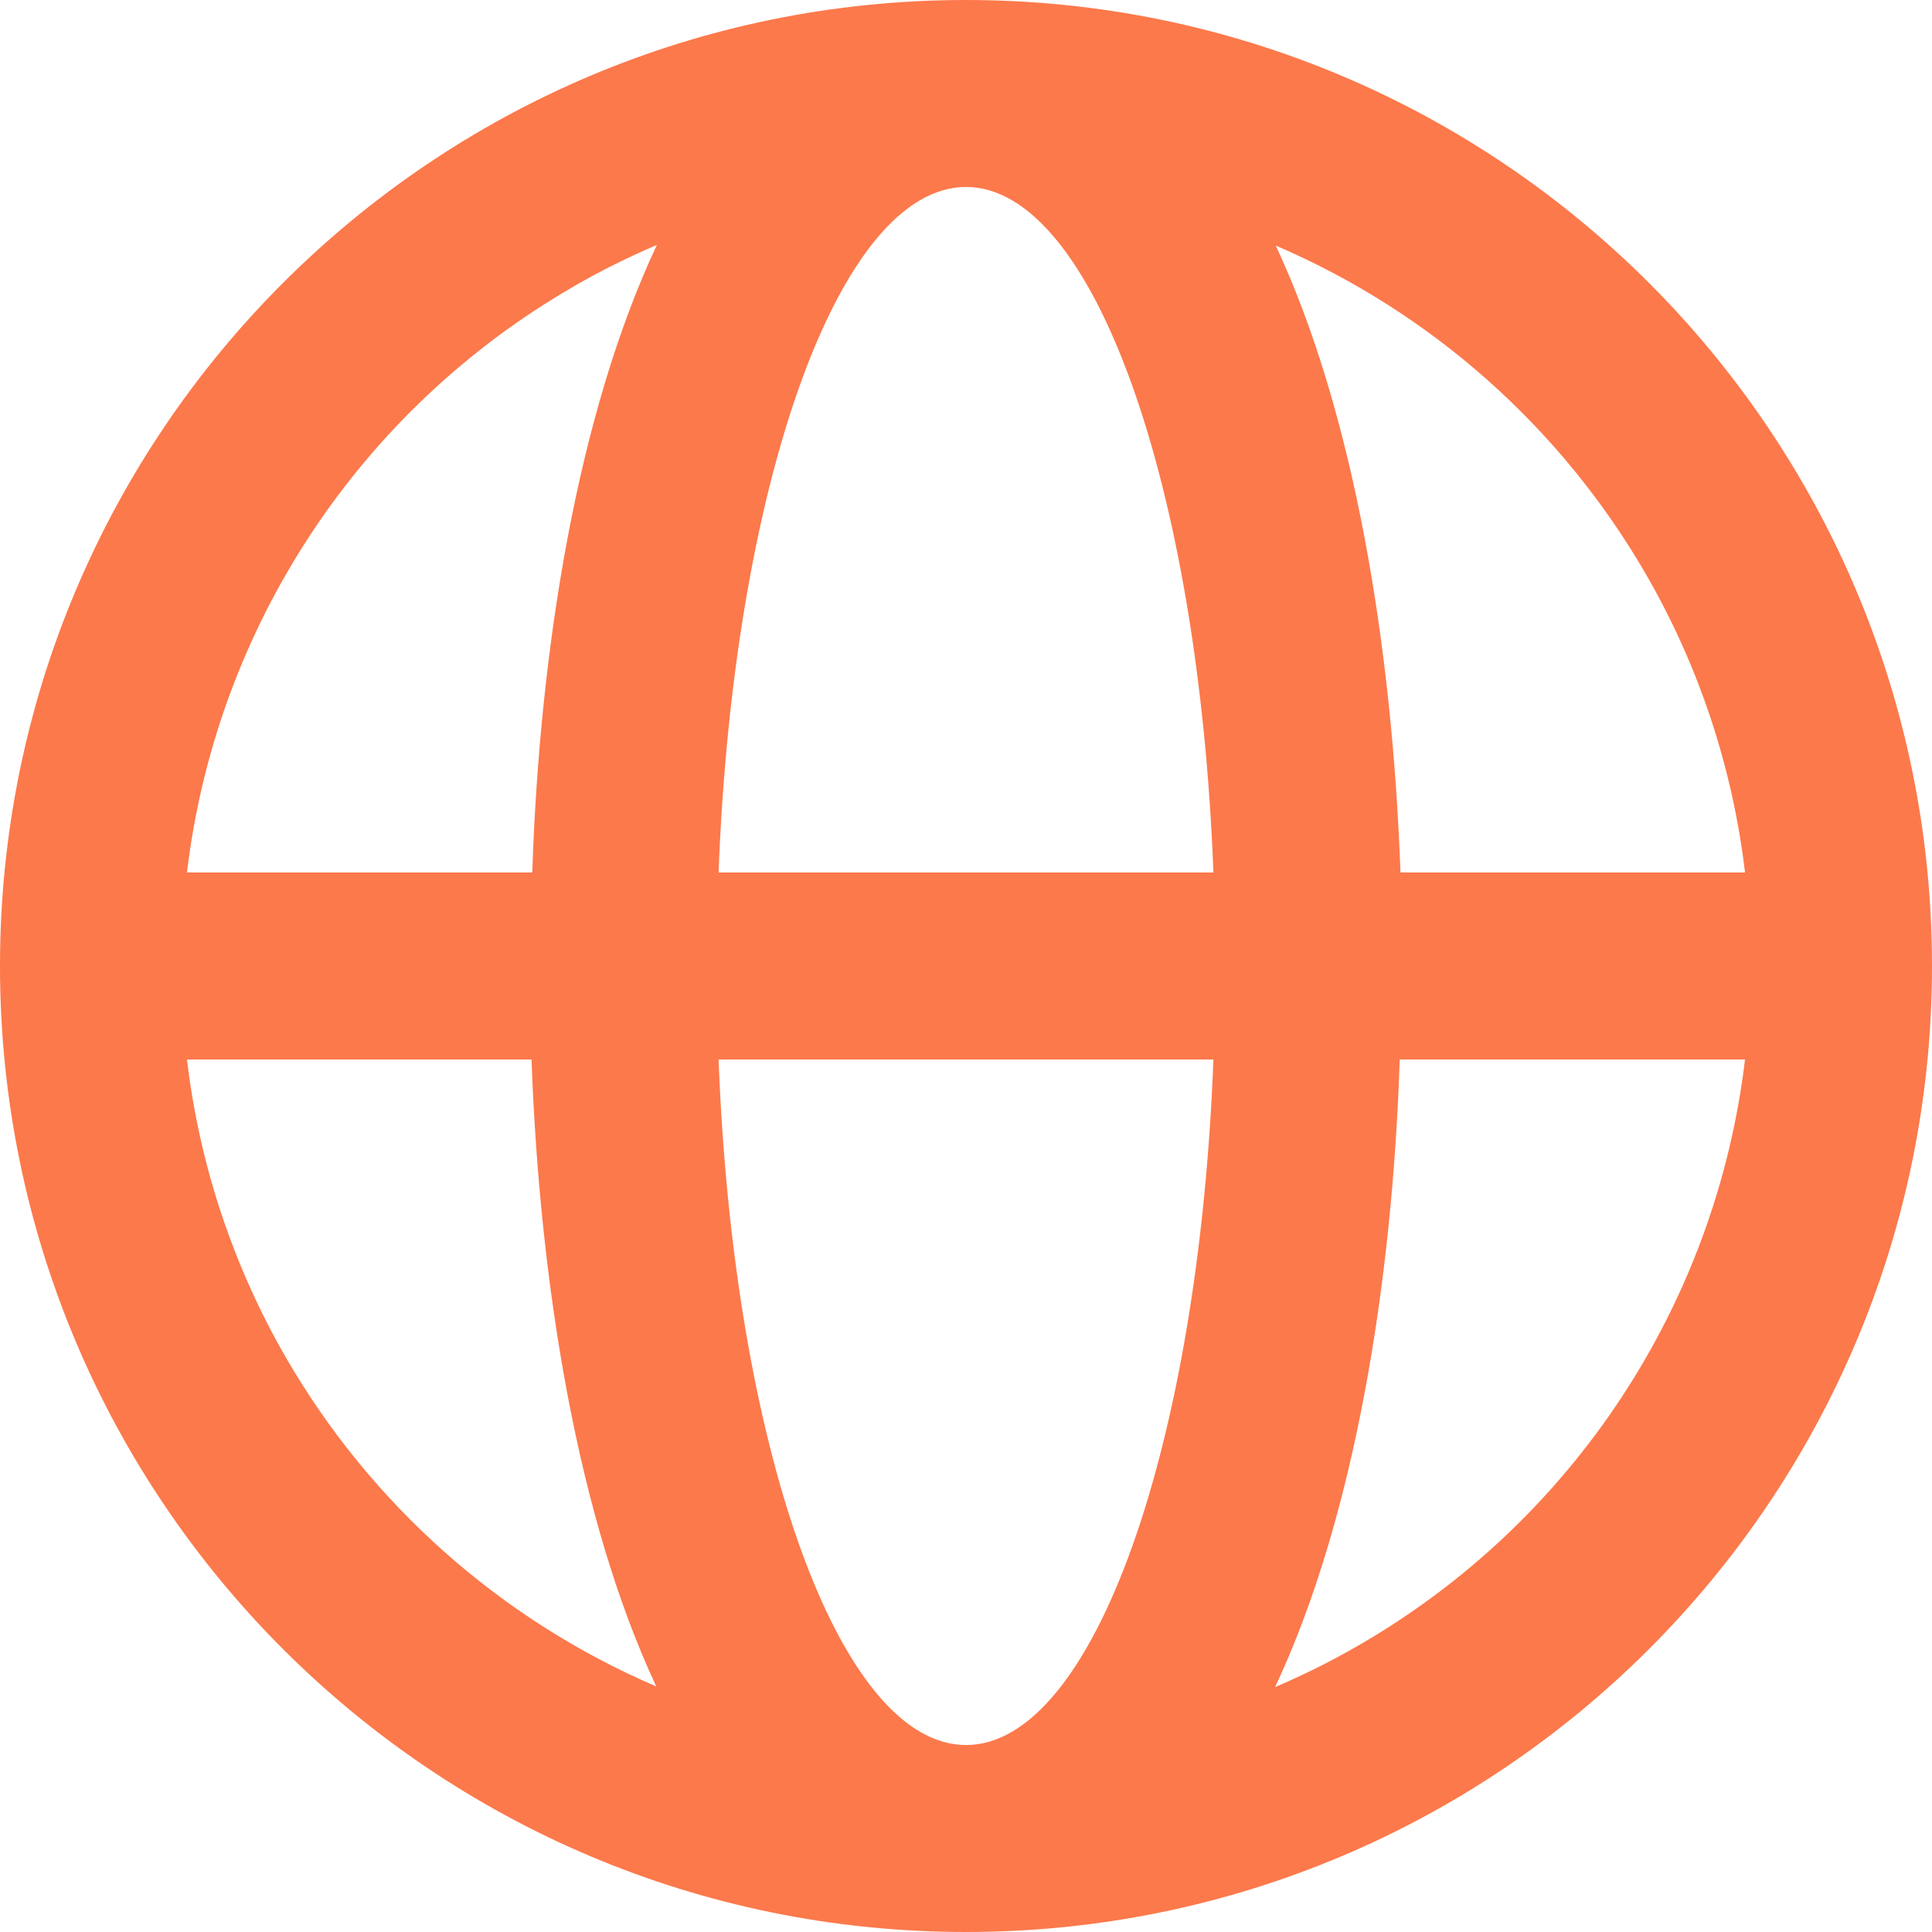 <svg xmlns="http://www.w3.org/2000/svg" width="18" height="18" viewBox="0 0 18 18">
    <g fill="none" fill-rule="evenodd">
        <g fill="#FC794B" fill-rule="nonzero">
            <g>
                <path d="M8.985 18H9c4.97 0 9-4.03 9-9s-4.03-9-9-9-9 4.03-9 9 4.03 9 9 9h-.015zm-6.317-5.345c-.495-.855-.81-1.803-.926-2.784h3.21c.076 2.096.428 4.27 1.162 5.841-1.448-.621-2.656-1.694-3.446-3.057zM9 1.742c1.187 0 2.169 2.79 2.305 6.387h-4.61C6.83 4.532 7.813 1.742 9 1.742zm2.305 8.129c-.136 3.597-1.118 6.387-2.305 6.387s-2.169-2.79-2.305-6.387h4.61zm1.35 5.46c-.25.145-.51.274-.775.387.737-1.57 1.092-3.748 1.161-5.847h3.217c-.273 2.286-1.608 4.31-3.603 5.46zm2.677-9.986c.495.855.81 1.803.926 2.784h-3.21c-.076-2.096-.428-4.27-1.162-5.841 1.448.621 2.656 1.694 3.446 3.057zM5.345 2.668c.25-.144.51-.273.775-.386-.737 1.57-1.092 3.748-1.161 5.847H1.742c.273-2.286 1.608-4.31 3.603-5.46z" transform="translate(-141 -3427) translate(141 3427)"/>
            </g>
        </g>
    </g>
</svg>
